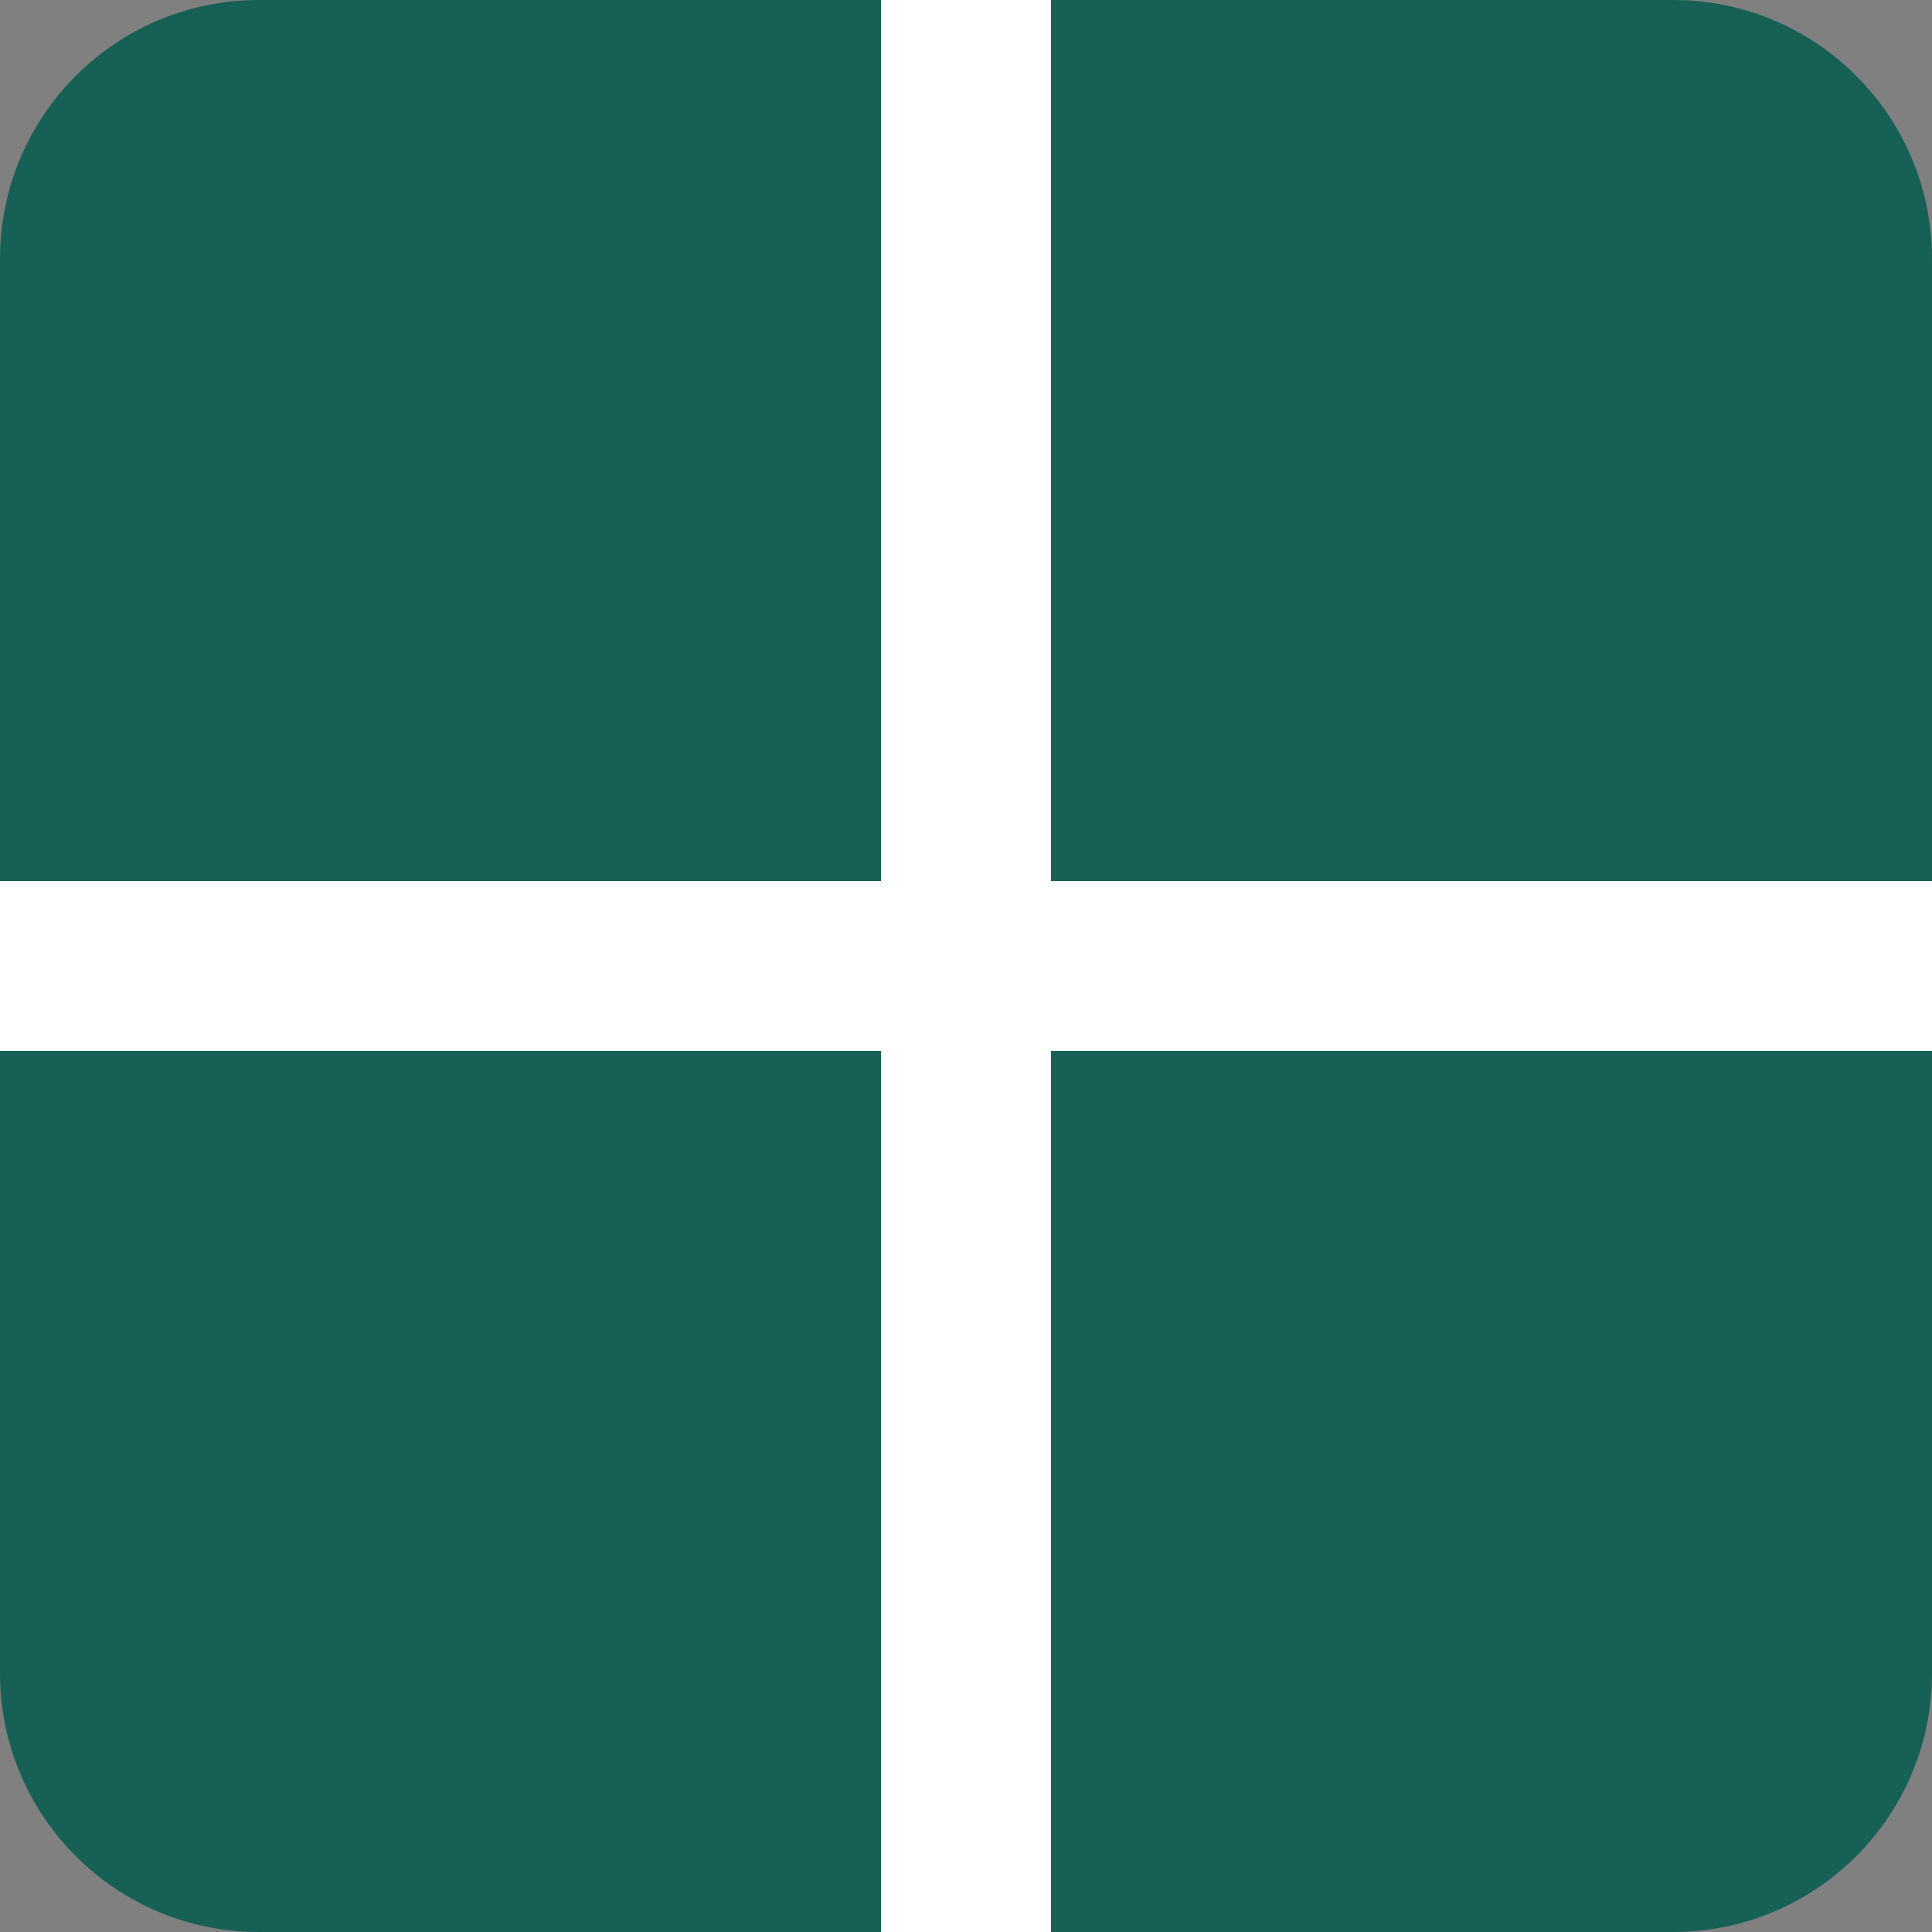 <?xml version="1.0" encoding="UTF-8"?> <svg xmlns="http://www.w3.org/2000/svg" width="32" height="32" viewBox="0 0 32 32" fill="none"><rect x="0" y="0" width="32" height="32" fill="#808080" stroke="none"/><rect width="32" height="32" rx="5" fill="white"></rect><path d="M0 4.286C0 1.919 1.919 0 4.286 0H14.592V14.592H0V4.286Z" fill="#176055"></path><path d="M0 17.408H14.592V32H4.286C1.919 32 0 30.081 0 27.715V17.408Z" fill="#176055"></path><path d="M17.408 17.408H32V27.715C32 30.081 30.081 32 27.714 32H17.408V17.408Z" fill="#176055"></path><path d="M17.408 0H27.714C30.081 0 32 1.919 32 4.286V14.592H17.408V0Z" fill="#176055"></path></svg> 